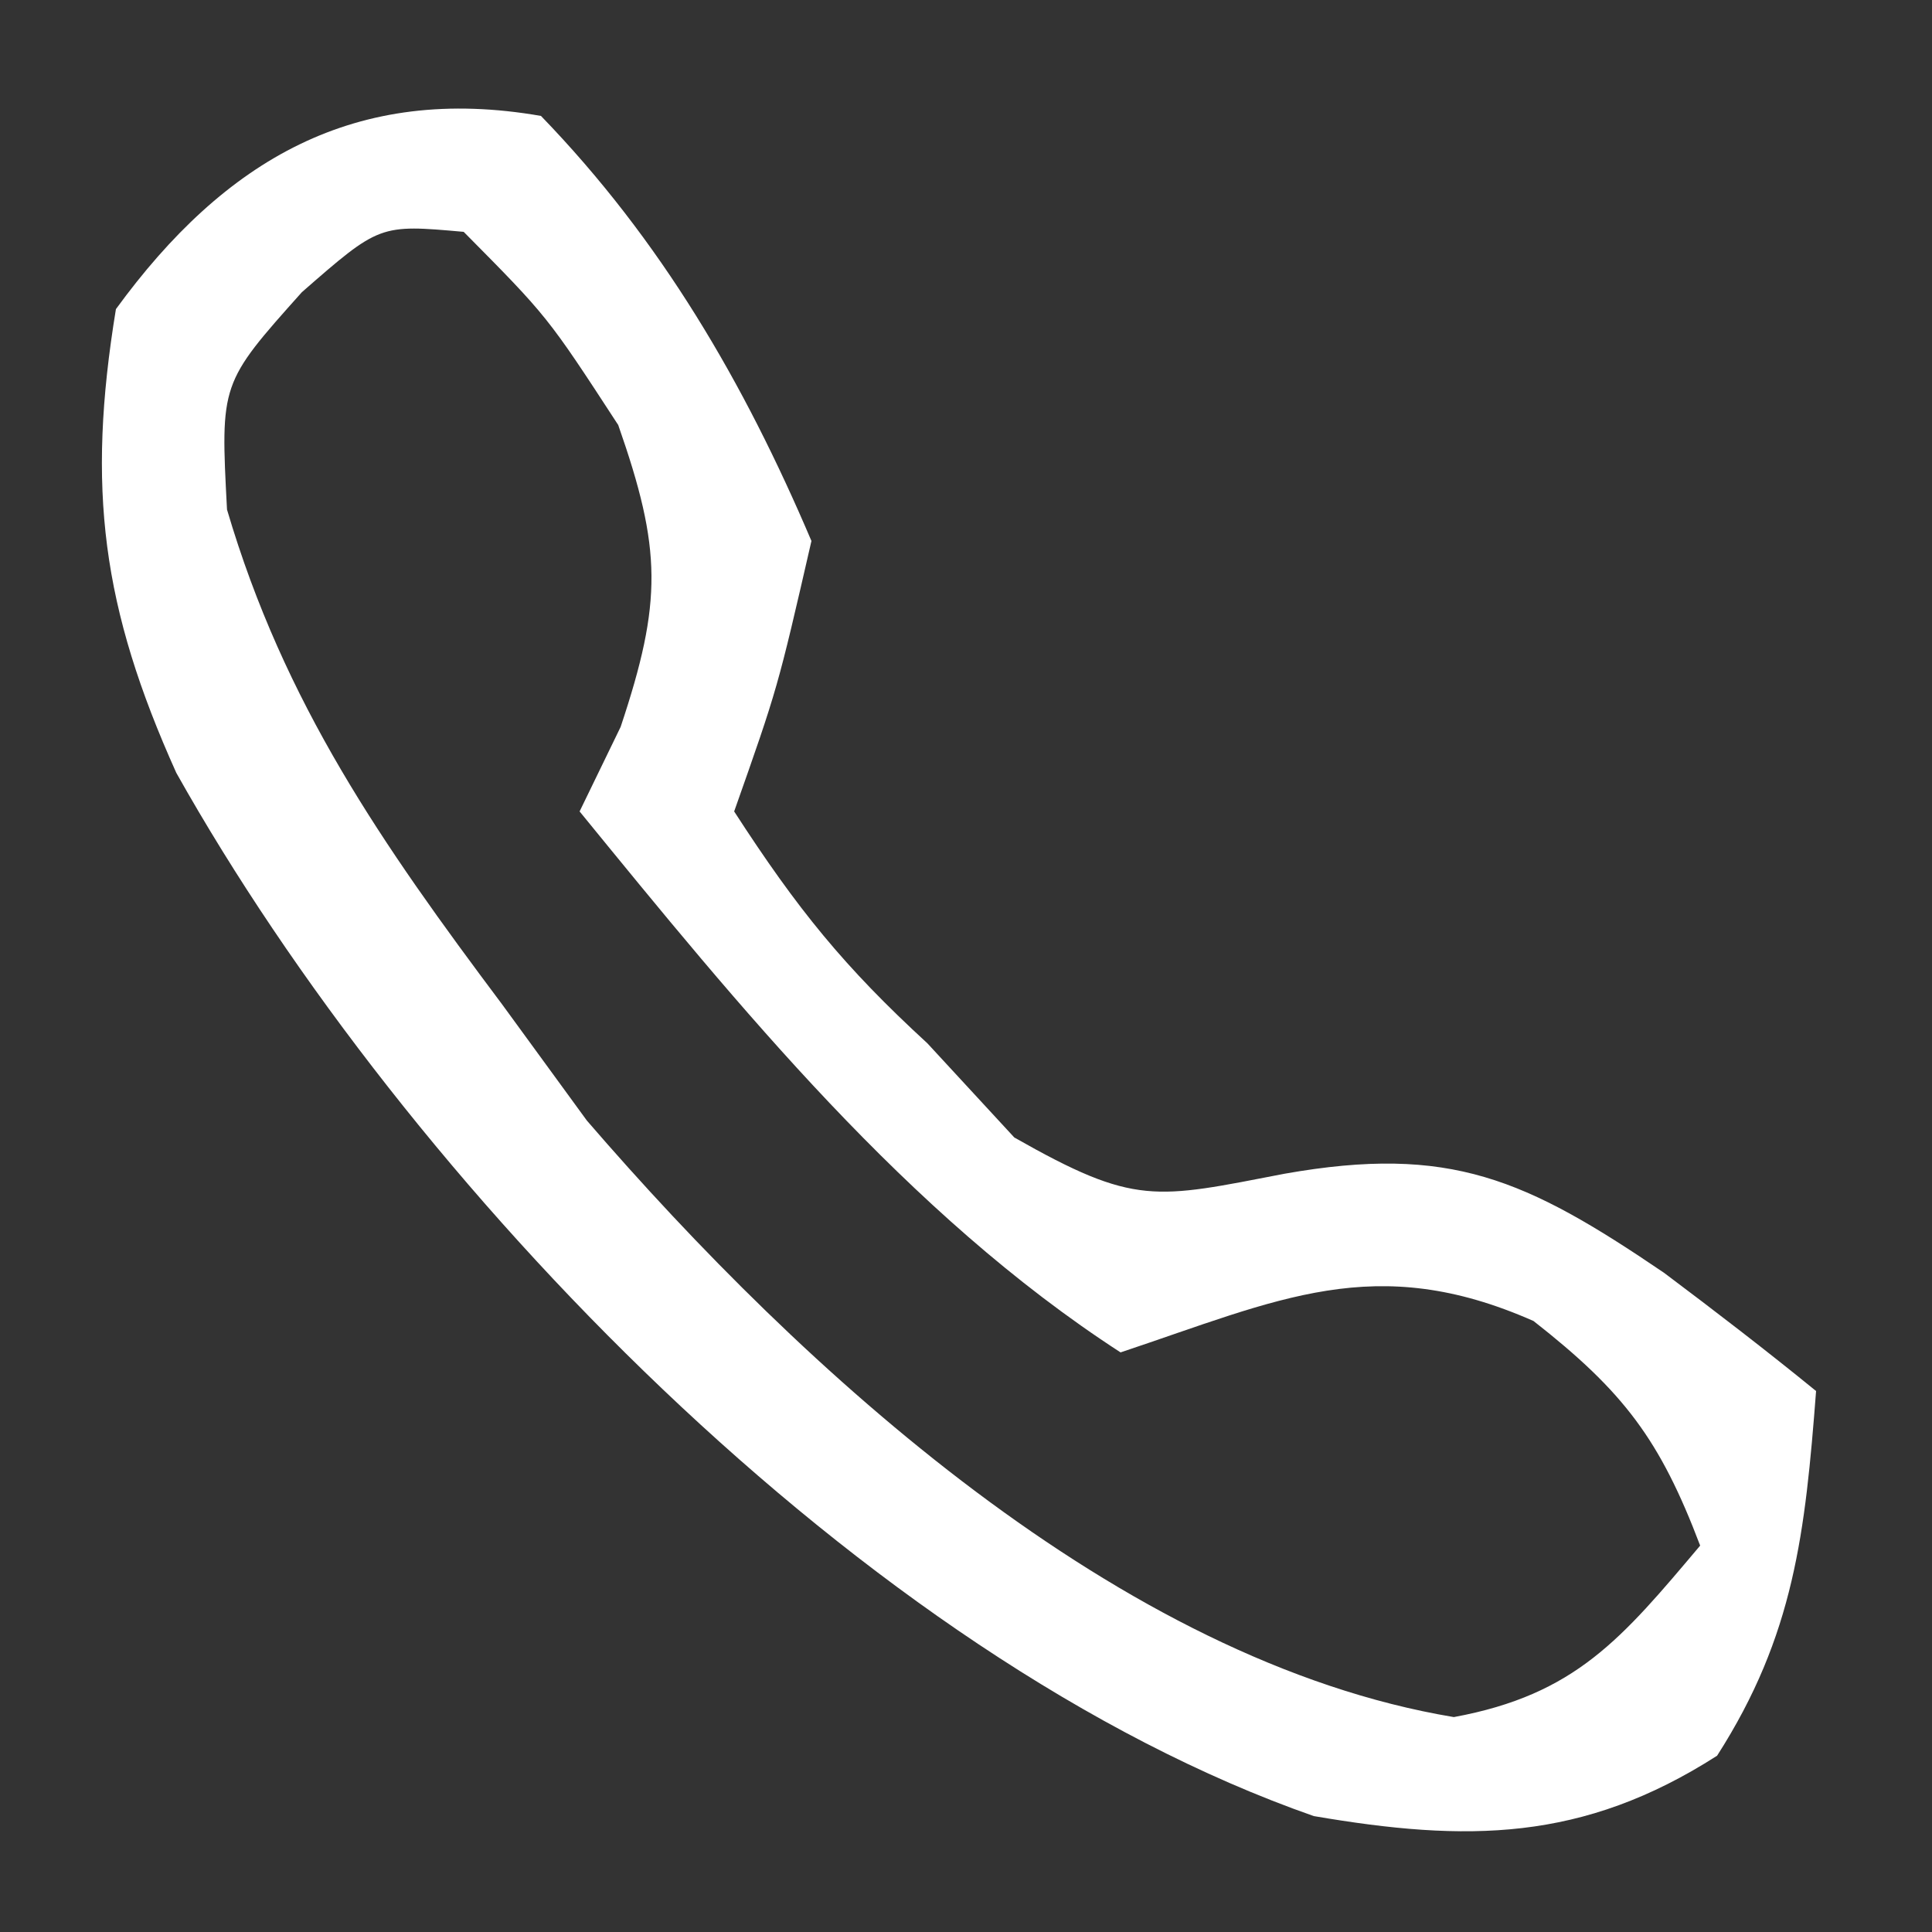 <svg xmlns="http://www.w3.org/2000/svg" width="50" height="50"><rect width="100%" height="100%" fill="#333333" stroke="none"/><path d="M0 0 C3.11 3.215 5.252 6.893 7 11 C6.125 14.812 6.125 14.812 5 18 C6.639 20.533 7.852 22.028 10 24 C11.114 25.207 11.114 25.207 12.25 26.438 C15.387 28.22 15.881 28.024 19.25 27.375 C23.531 26.619 25.486 27.51 29.062 29.938 C30.392 30.936 31.711 31.949 33 33 C32.719 36.658 32.437 39.319 30.438 42.438 C26.953 44.671 23.955 44.676 20 44 C8.369 39.929 -3.473 27.628 -9.438 17 C-11.36 12.727 -11.763 9.653 -11 5 C-8.177 1.127 -4.804 -0.835 0 0 Z M-6.188 4.562 C-8.297 6.921 -8.297 6.921 -8.125 10.188 C-6.642 15.214 -4.12 18.837 -1 23 C-0.278 23.99 0.444 24.98 1.188 26 C6.77 32.47 14.977 39.996 23.625 41.438 C26.78 40.856 27.97 39.406 30 37 C28.959 34.256 28.027 33.021 25.688 31.188 C21.587 29.376 19.095 30.635 15 32 C9.474 28.418 5.128 23.057 1 18 C1.351 17.278 1.701 16.556 2.062 15.812 C3.147 12.559 3.125 11.215 2 8 C0.169 5.189 0.169 5.189 -2 3 C-4.177 2.806 -4.177 2.806 -6.188 4.562 Z " fill="#FFFFFF" transform="translate(14,3)"></path></svg>